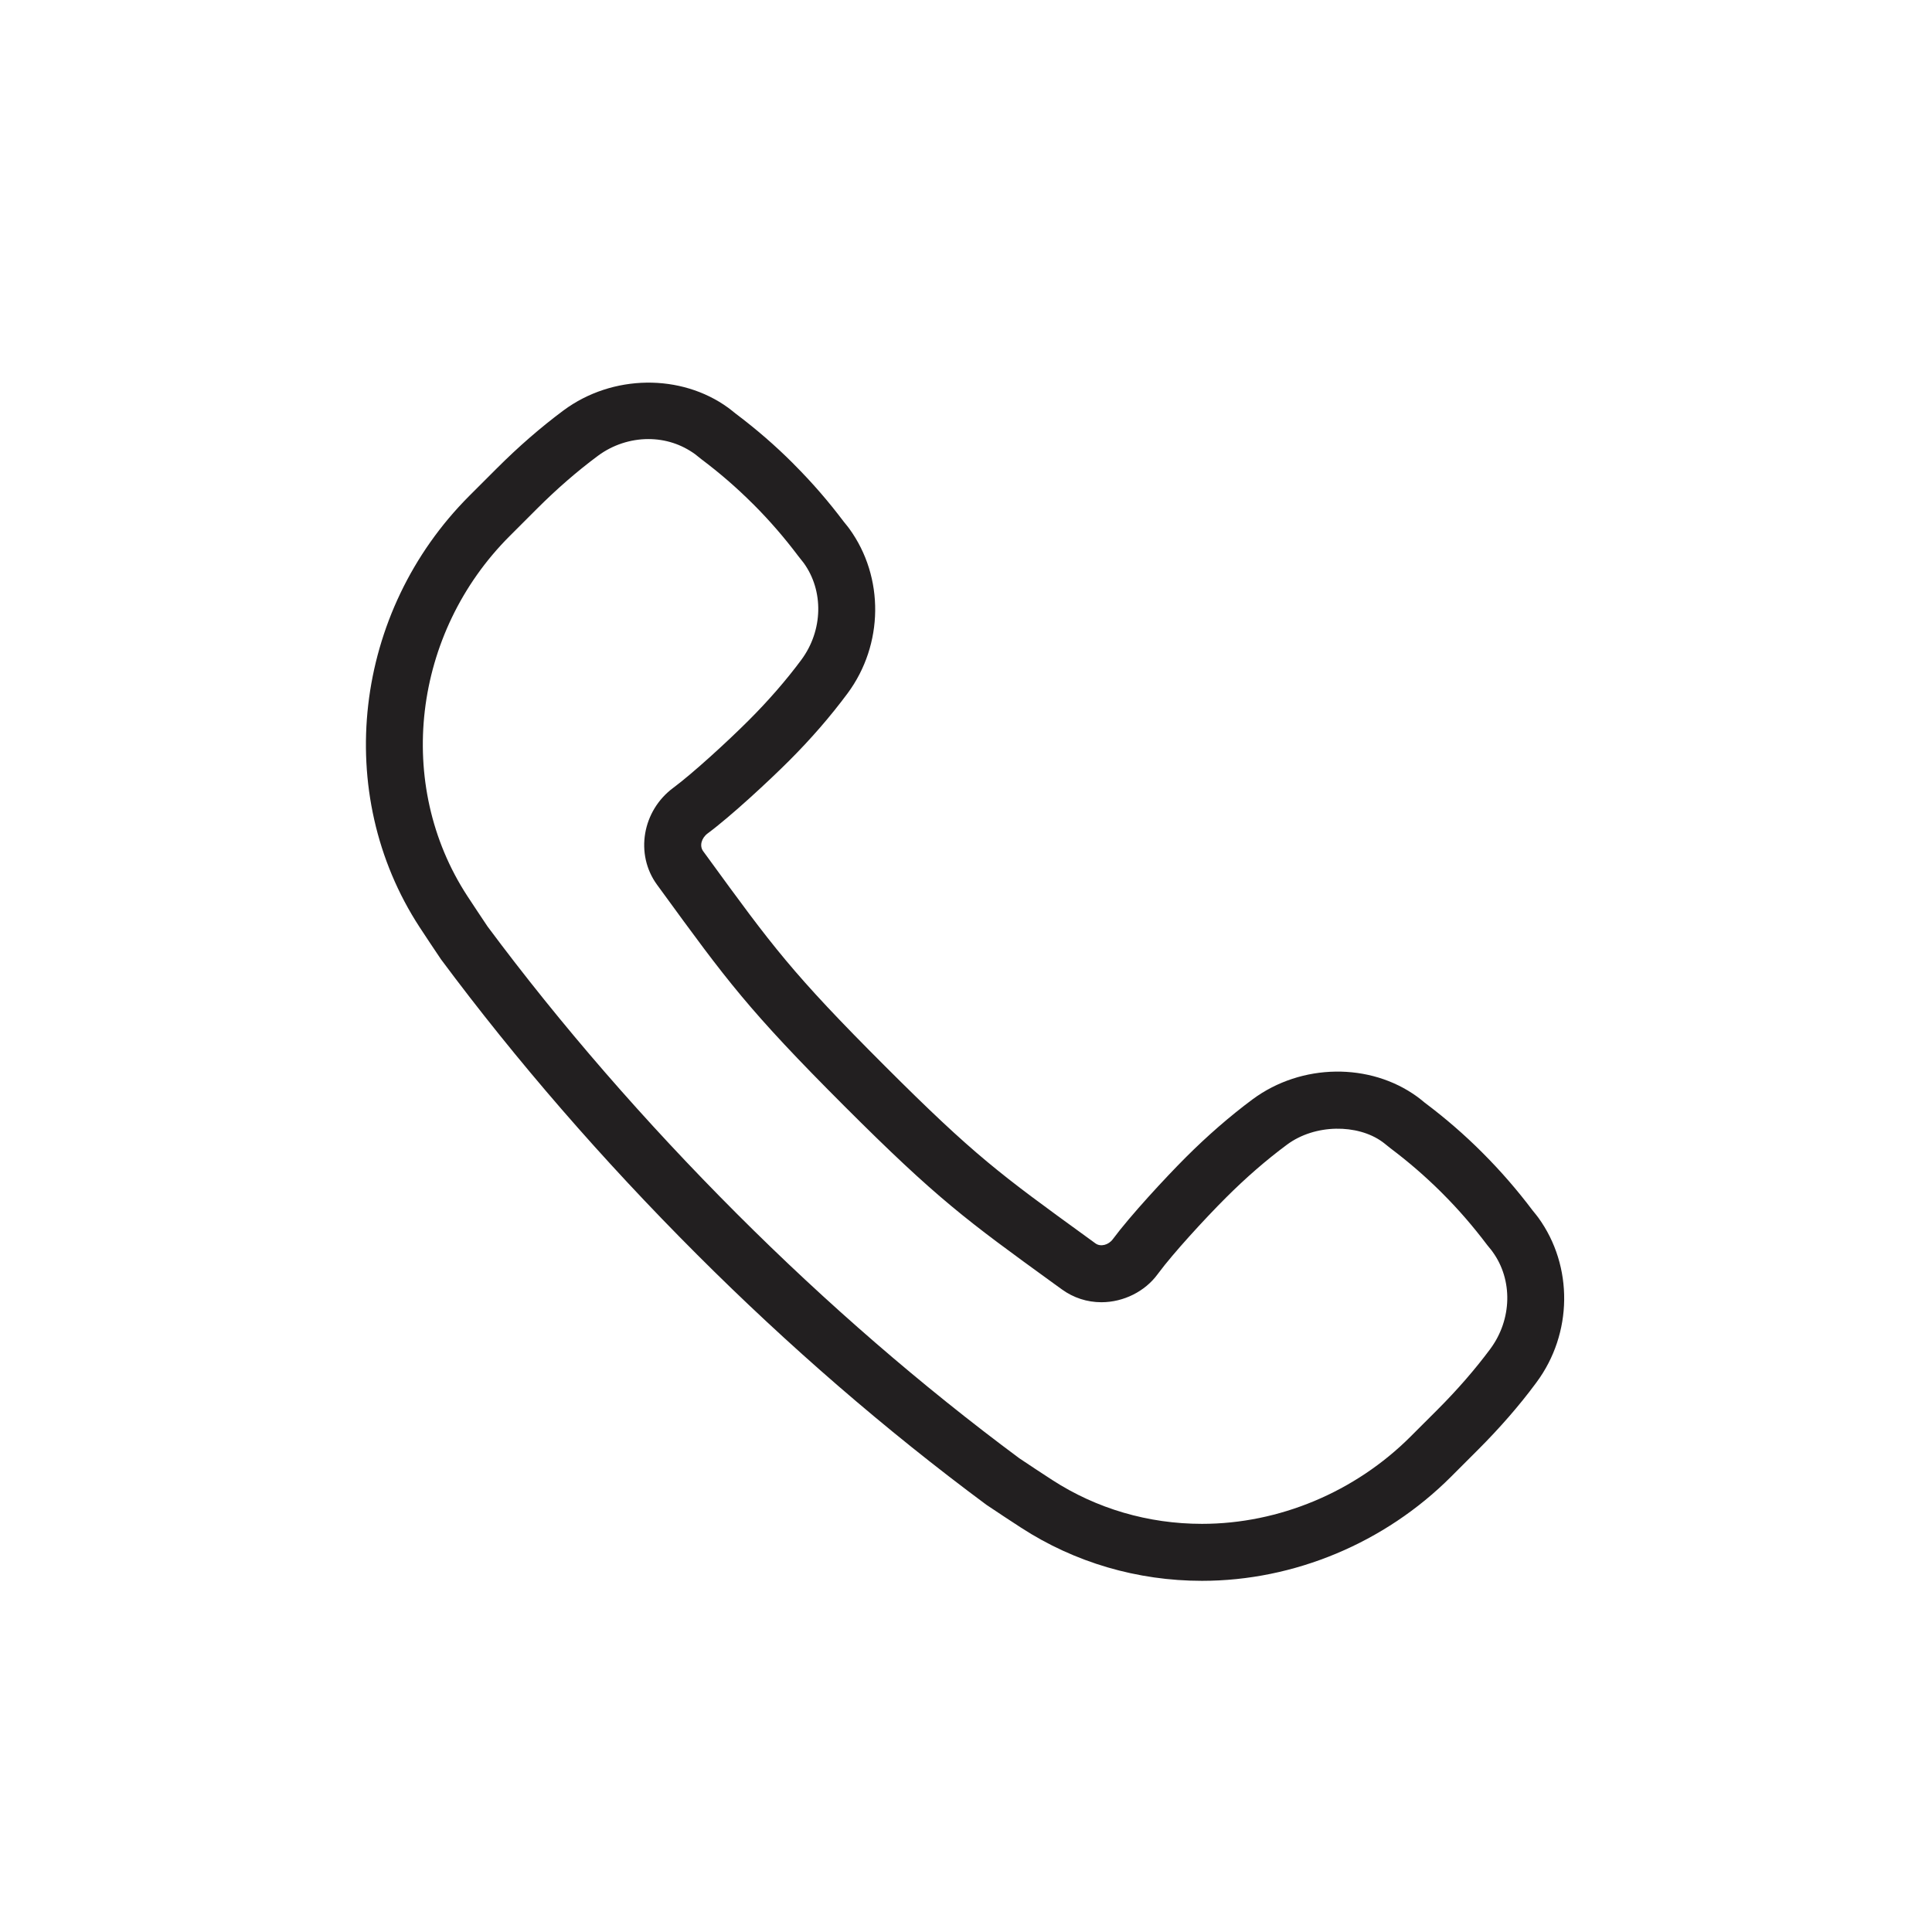 <?xml version="1.0" encoding="UTF-8"?>
<!-- The Best Svg Icon site in the world: iconSvg.co, Visit us! https://iconsvg.co -->
<svg width="800px" height="800px" version="1.1" viewBox="144 144 512 512" xmlns="http://www.w3.org/2000/svg">
 <path d="m551.66 466.68c-0.312-0.438-0.676-0.871-1.023-1.309l-0.43-0.527c-4.152-5.508-8.469-10.473-13.176-15.195-0.039-0.047-0.102-0.102-0.156-0.152-0.035-0.035-0.07-0.074-0.098-0.105-4.699-4.699-9.668-9.008-15.191-13.16l-0.566-0.465c-0.43-0.344-0.852-0.695-1.48-1.152-12.43-9.02-30.613-8.898-43.609 0.727-5.977 4.445-11.922 9.609-17.703 15.383-5.219 5.219-14.645 15.371-19.324 21.68-1.133 1.535-3.234 2.09-4.586 1.113l-2.238-1.629c-22.91-16.617-29.82-21.629-53.574-45.383-24.625-24.621-29.82-31.754-47.027-55.383l-1.145-1.566c-0.988-1.359-0.488-3.43 1.203-4.691 6.203-4.594 16.348-14.02 21.574-19.25 5.75-5.742 10.922-11.699 15.512-17.879 9.551-12.898 9.793-30.754 0.453-43.625-0.312-0.434-0.664-0.867-1.02-1.301l-0.449-0.555c-4.082-5.41-8.297-10.289-13.164-15.168-0.086-0.098-0.188-0.203-0.258-0.273-4.695-4.699-9.668-9.012-15.199-13.18l-0.57-0.453c-0.422-0.348-0.852-0.695-1.465-1.145-12.438-9.027-30.625-8.898-43.609 0.719-5.984 4.445-11.941 9.617-17.703 15.383l-7.238 7.234c-30.781 30.781-36.336 78.871-13.199 114.34 1.789 2.742 3.621 5.477 5.664 8.516 19.945 26.828 42.758 53.137 67.812 78.191 24.227 24.234 49.941 46.496 76.734 66.371 3.059 2.055 6.141 4.09 9.227 6.09 14.188 9.195 30.754 14.055 47.906 14.055 24.41 0 48.461-10.051 65.988-27.582l7.164-7.164c5.769-5.769 10.941-11.715 15.168-17.422 0.074-0.102 0.277-0.363 0.344-0.465 9.551-12.879 9.801-30.742 0.453-43.625zm-12.715 34.801c-4.012 5.394-8.699 10.797-13.934 16.035l-7.168 7.164c-14.715 14.715-34.875 23.156-55.305 23.156-14.223 0-27.953-4.019-39.691-11.629-3.031-1.961-6.031-3.953-8.73-5.758-25.906-19.227-51.055-41.004-74.762-64.715-24.531-24.535-46.863-50.273-66.156-76.215-1.797-2.691-3.594-5.375-5.352-8.066-19.25-29.52-14.531-69.641 11.215-95.387l7.25-7.25c5.238-5.238 10.629-9.926 16.191-14.055 3.836-2.836 8.555-4.402 13.305-4.402 4.504 0 8.734 1.352 12.41 4.016l0.613 0.488c0.344 0.281 0.695 0.562 1.043 0.832 4.914 3.699 9.316 7.512 13.609 11.793 0.105 0.102 0.203 0.203 0.258 0.25 4.195 4.203 8.062 8.656 11.805 13.621l1.426 1.805c5.371 7.394 5.164 17.91-0.621 25.715-4.019 5.41-8.711 10.809-13.941 16.031-5.672 5.672-14.887 14.09-19.965 17.855-8.254 6.102-10.203 17.613-4.348 25.664l1.145 1.566c17.281 23.719 23.102 31.715 48.562 57.172 24.602 24.602 32.355 30.23 55.383 46.926l2.242 1.621c3.047 2.211 6.664 3.391 10.453 3.391 5.91 0 11.578-2.891 14.887-7.406 0.098-0.105 0.25-0.312 0.328-0.43 3.707-5.004 12.121-14.219 17.793-19.875 5.254-5.25 10.645-9.945 16.188-14.055 7.465-5.531 18.707-5.461 25.215-0.77 0.105 0.086 0.379 0.293 0.492 0.367l0.625 0.5c0.332 0.281 0.684 0.559 1.047 0.84 4.793 3.613 9.109 7.332 13.461 11.637l-0.004 0.004c0.188 0.207 0.195 0.223 0.402 0.402 4.211 4.211 8.07 8.672 11.828 13.648l1.113 1.367c0.059 0.086 0.242 0.328 0.301 0.414 5.387 7.41 5.18 17.918-0.613 25.73z" fill="#221f20"/>
</svg>